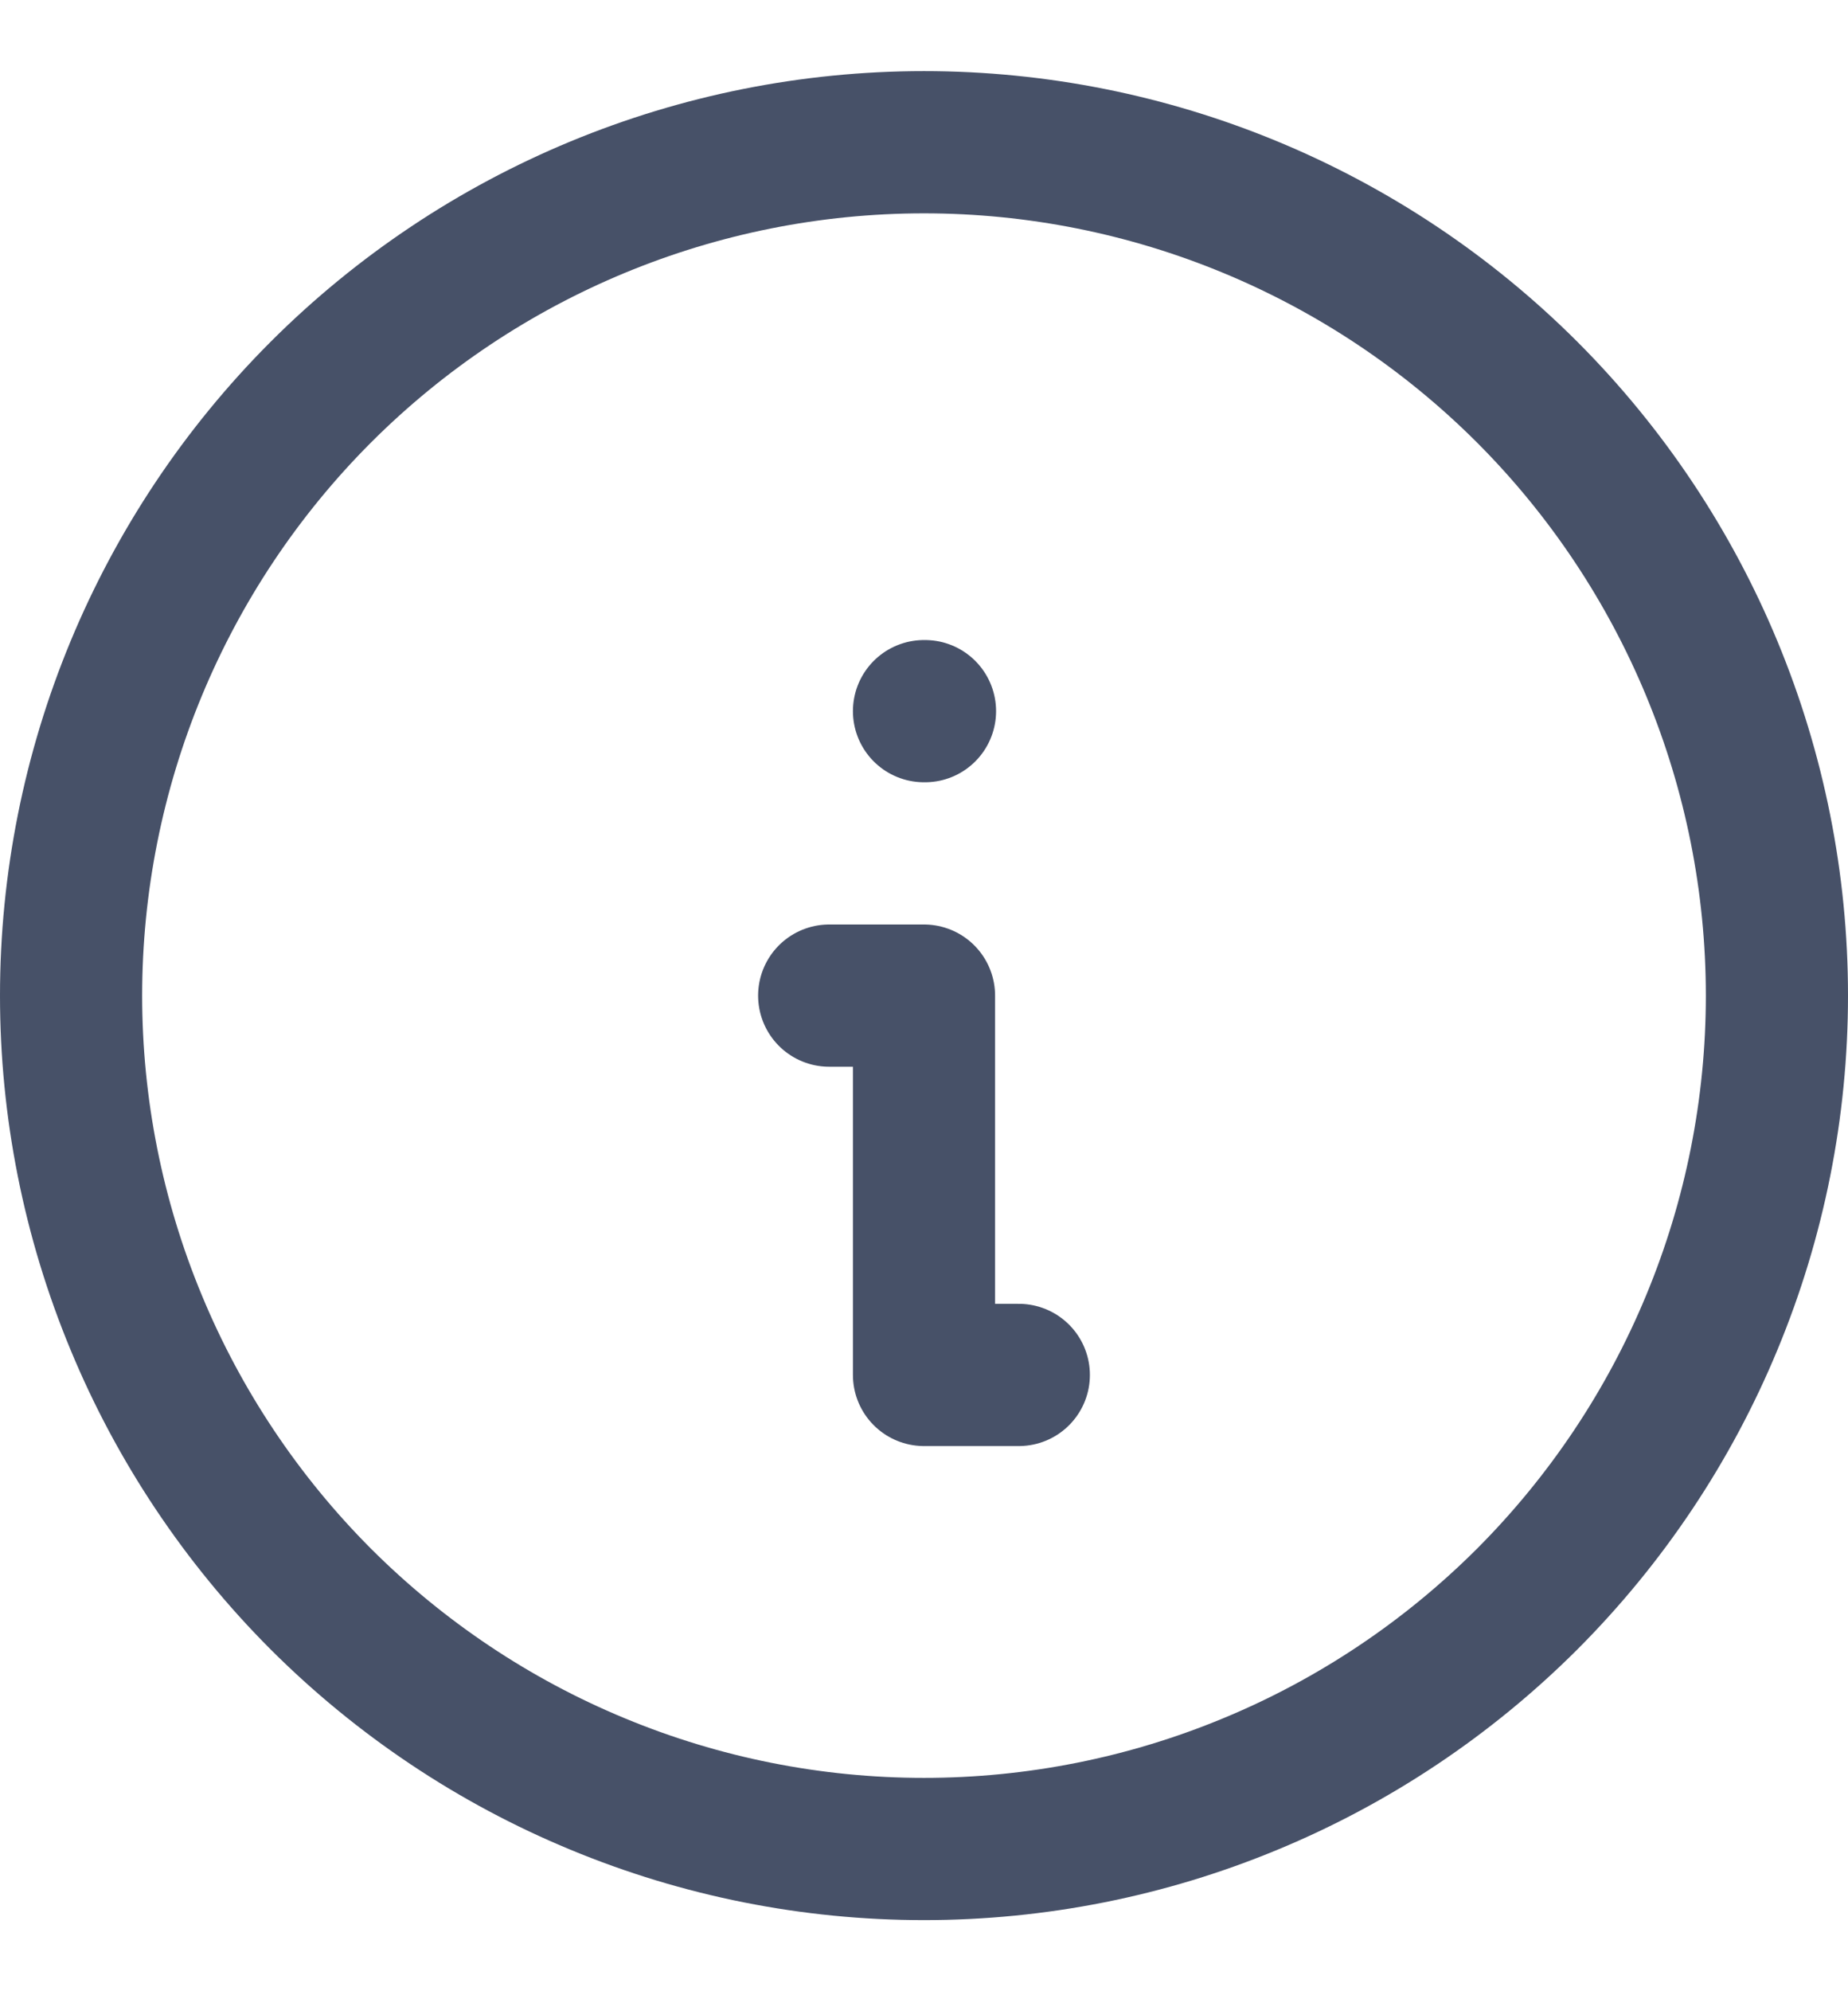 <svg width="13" height="14" viewBox="0 0 13 14" fill="none" xmlns="http://www.w3.org/2000/svg">
<path d="M6.5 5H6.507M5.833 7H6.5V9.667H7.167M0.5 7C0.5 7.788 0.655 8.568 0.957 9.296C1.258 10.024 1.7 10.685 2.257 11.243C2.815 11.8 3.476 12.242 4.204 12.543C4.932 12.845 5.712 13 6.5 13C7.288 13 8.068 12.845 8.796 12.543C9.524 12.242 10.185 11.8 10.743 11.243C11.3 10.685 11.742 10.024 12.043 9.296C12.345 8.568 12.5 7.788 12.5 7C12.5 5.409 11.868 3.883 10.743 2.757C9.617 1.632 8.091 1 6.5 1C4.909 1 3.383 1.632 2.257 2.757C1.132 3.883 0.5 5.409 0.5 7Z" stroke="#475168" stroke-linecap="round" stroke-linejoin="round"/>
</svg>

